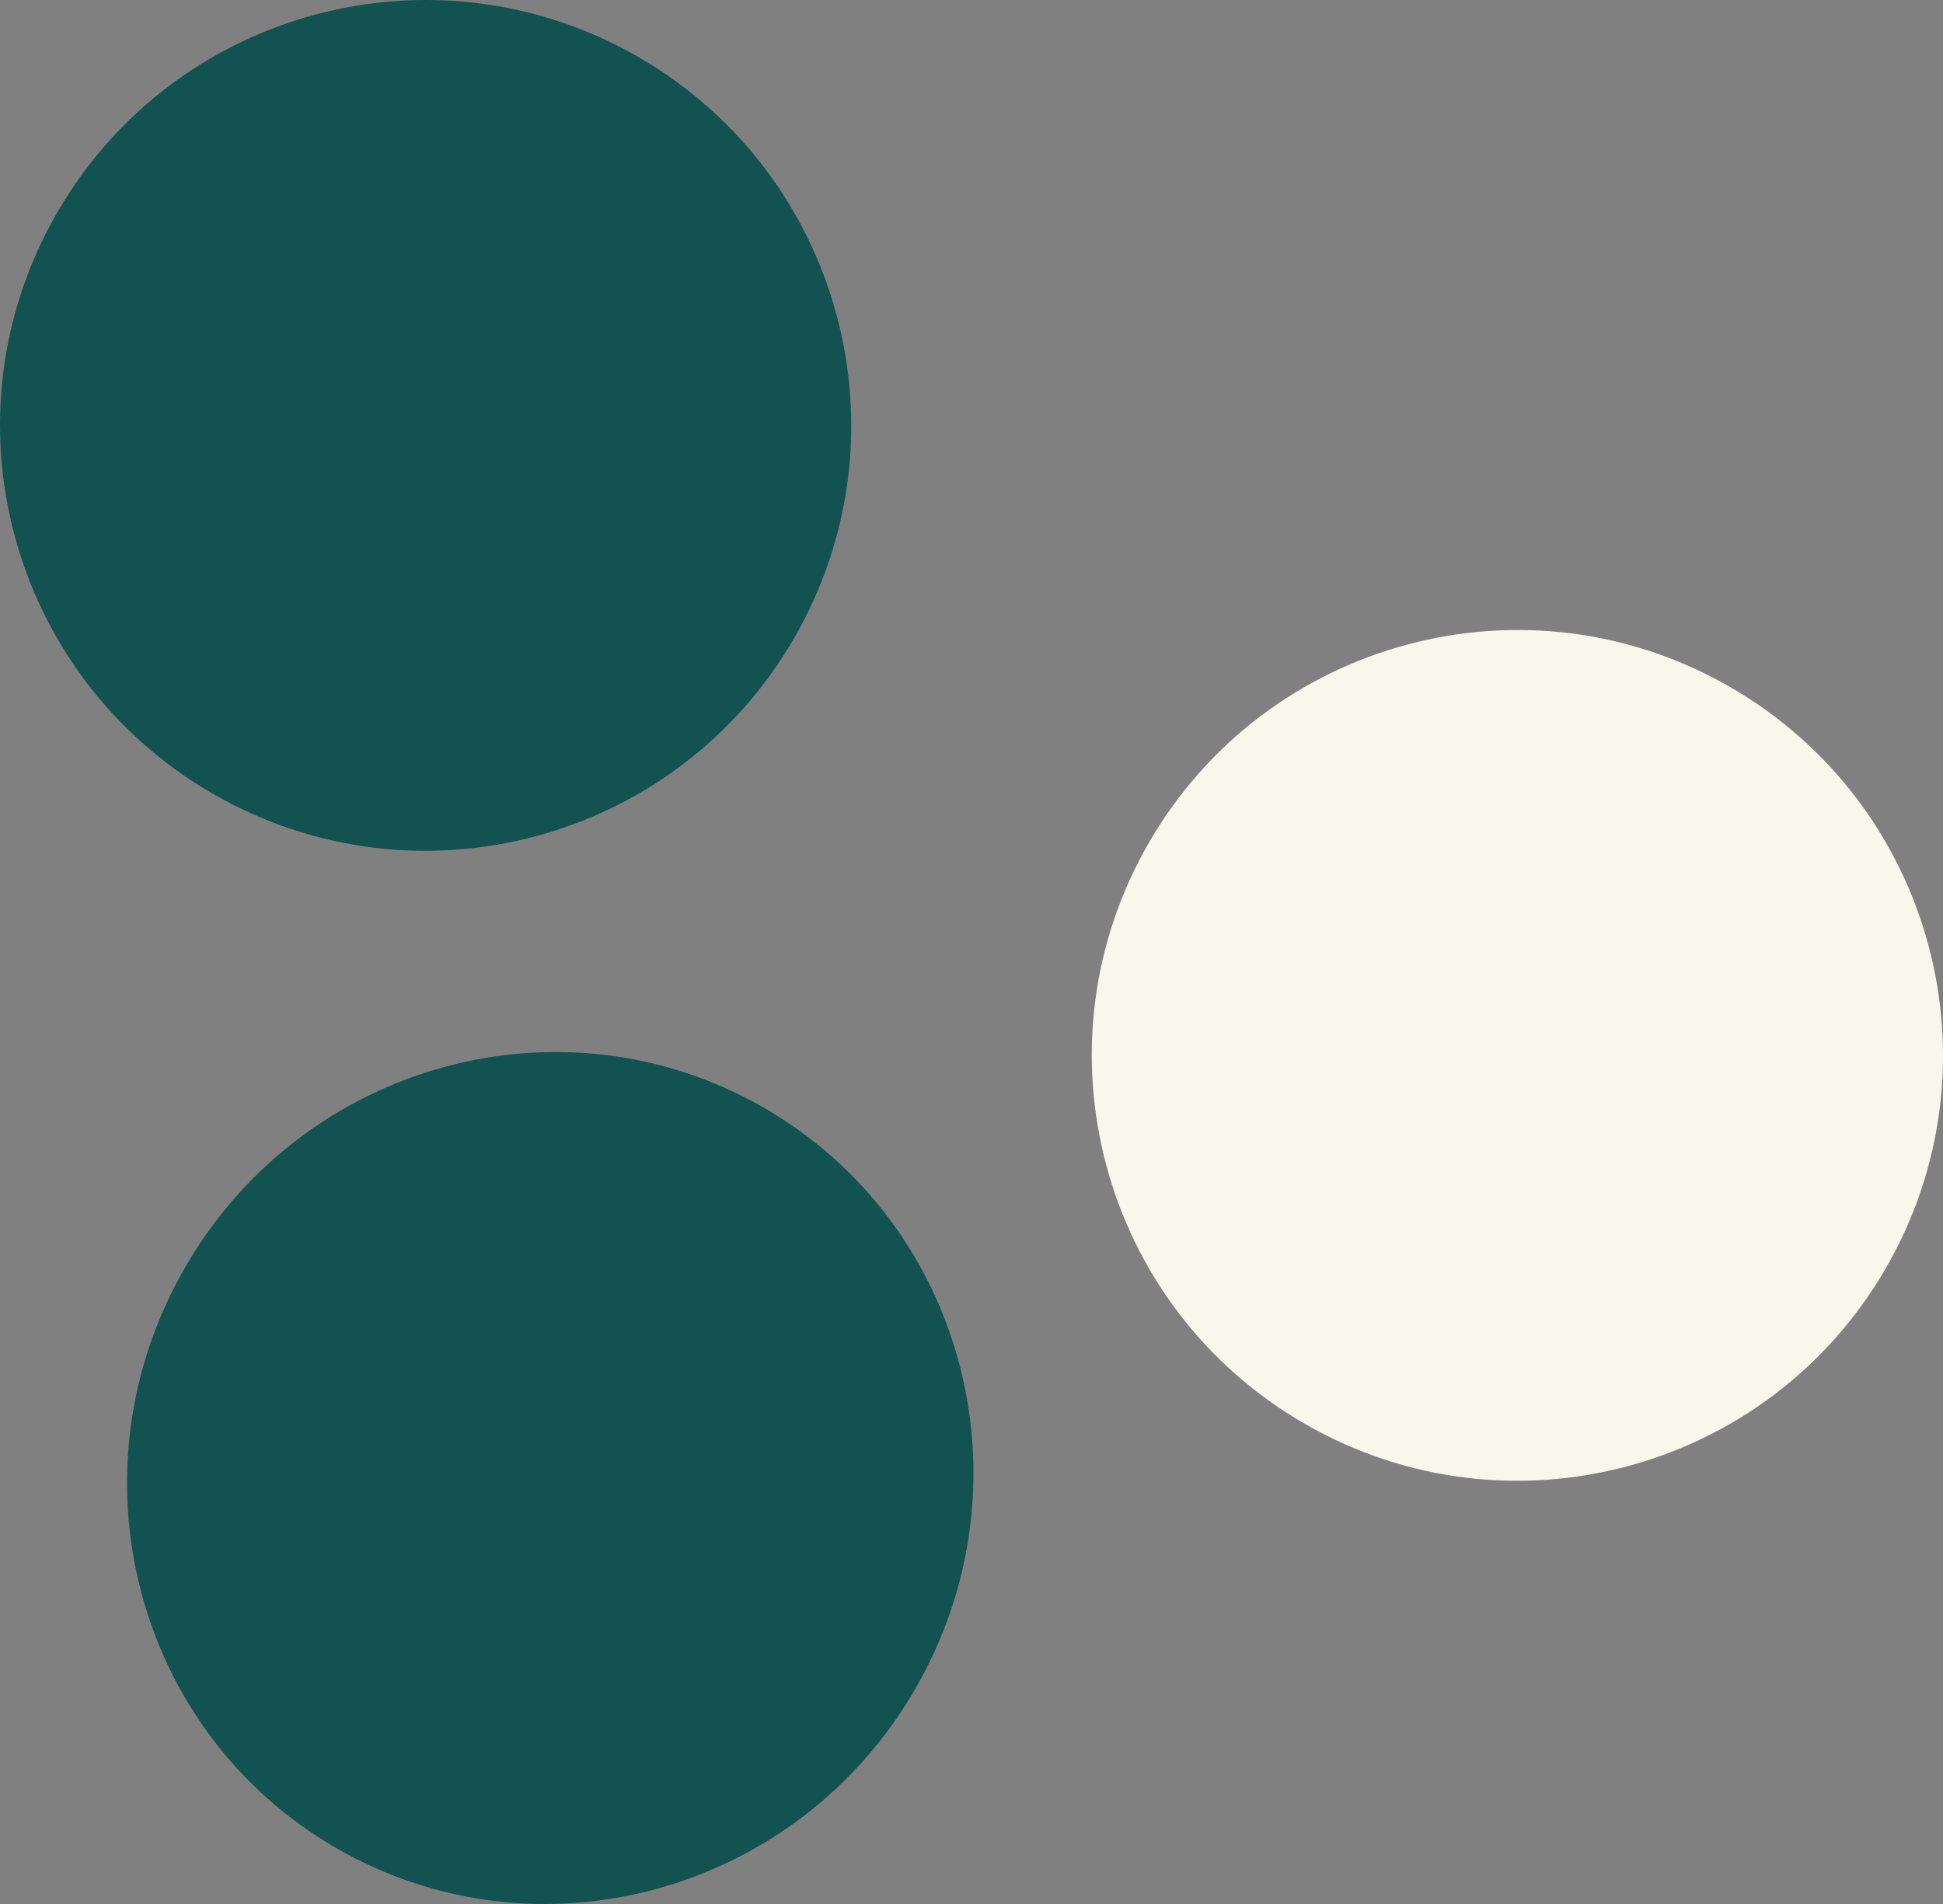 <?xml version="1.0" encoding="UTF-8"?>
<svg xmlns="http://www.w3.org/2000/svg" width="50" height="49" viewBox="0 0 50 49" fill="none">
  <rect x="0" y="0" width="50" height="49" fill="#808080" stroke="none"/>
  <path d="M20.436 16.421C17.412 21.656 10.715 23.45 5.477 20.427C0.24 17.404 -1.555 10.71 1.469 5.475C4.493 0.239 11.19 -1.554 16.428 1.468C21.666 4.491 23.46 11.185 20.436 16.421Z" fill="#125250"></path>
  <path d="M48.531 32.634C45.507 37.869 38.81 39.663 33.572 36.64C28.334 33.618 26.54 26.923 29.564 21.688C32.588 16.453 39.285 14.659 44.523 17.681C49.761 20.704 51.555 27.398 48.531 32.634Z" fill="#F9F6EB"></path>
  <path d="M23.556 43.459C20.517 48.72 13.847 50.558 8.657 47.563C3.468 44.568 1.725 37.876 4.764 32.615C7.802 27.354 14.473 25.516 19.662 28.511C24.851 31.506 26.595 38.198 23.556 43.459Z" fill="#125250"></path>
</svg>
